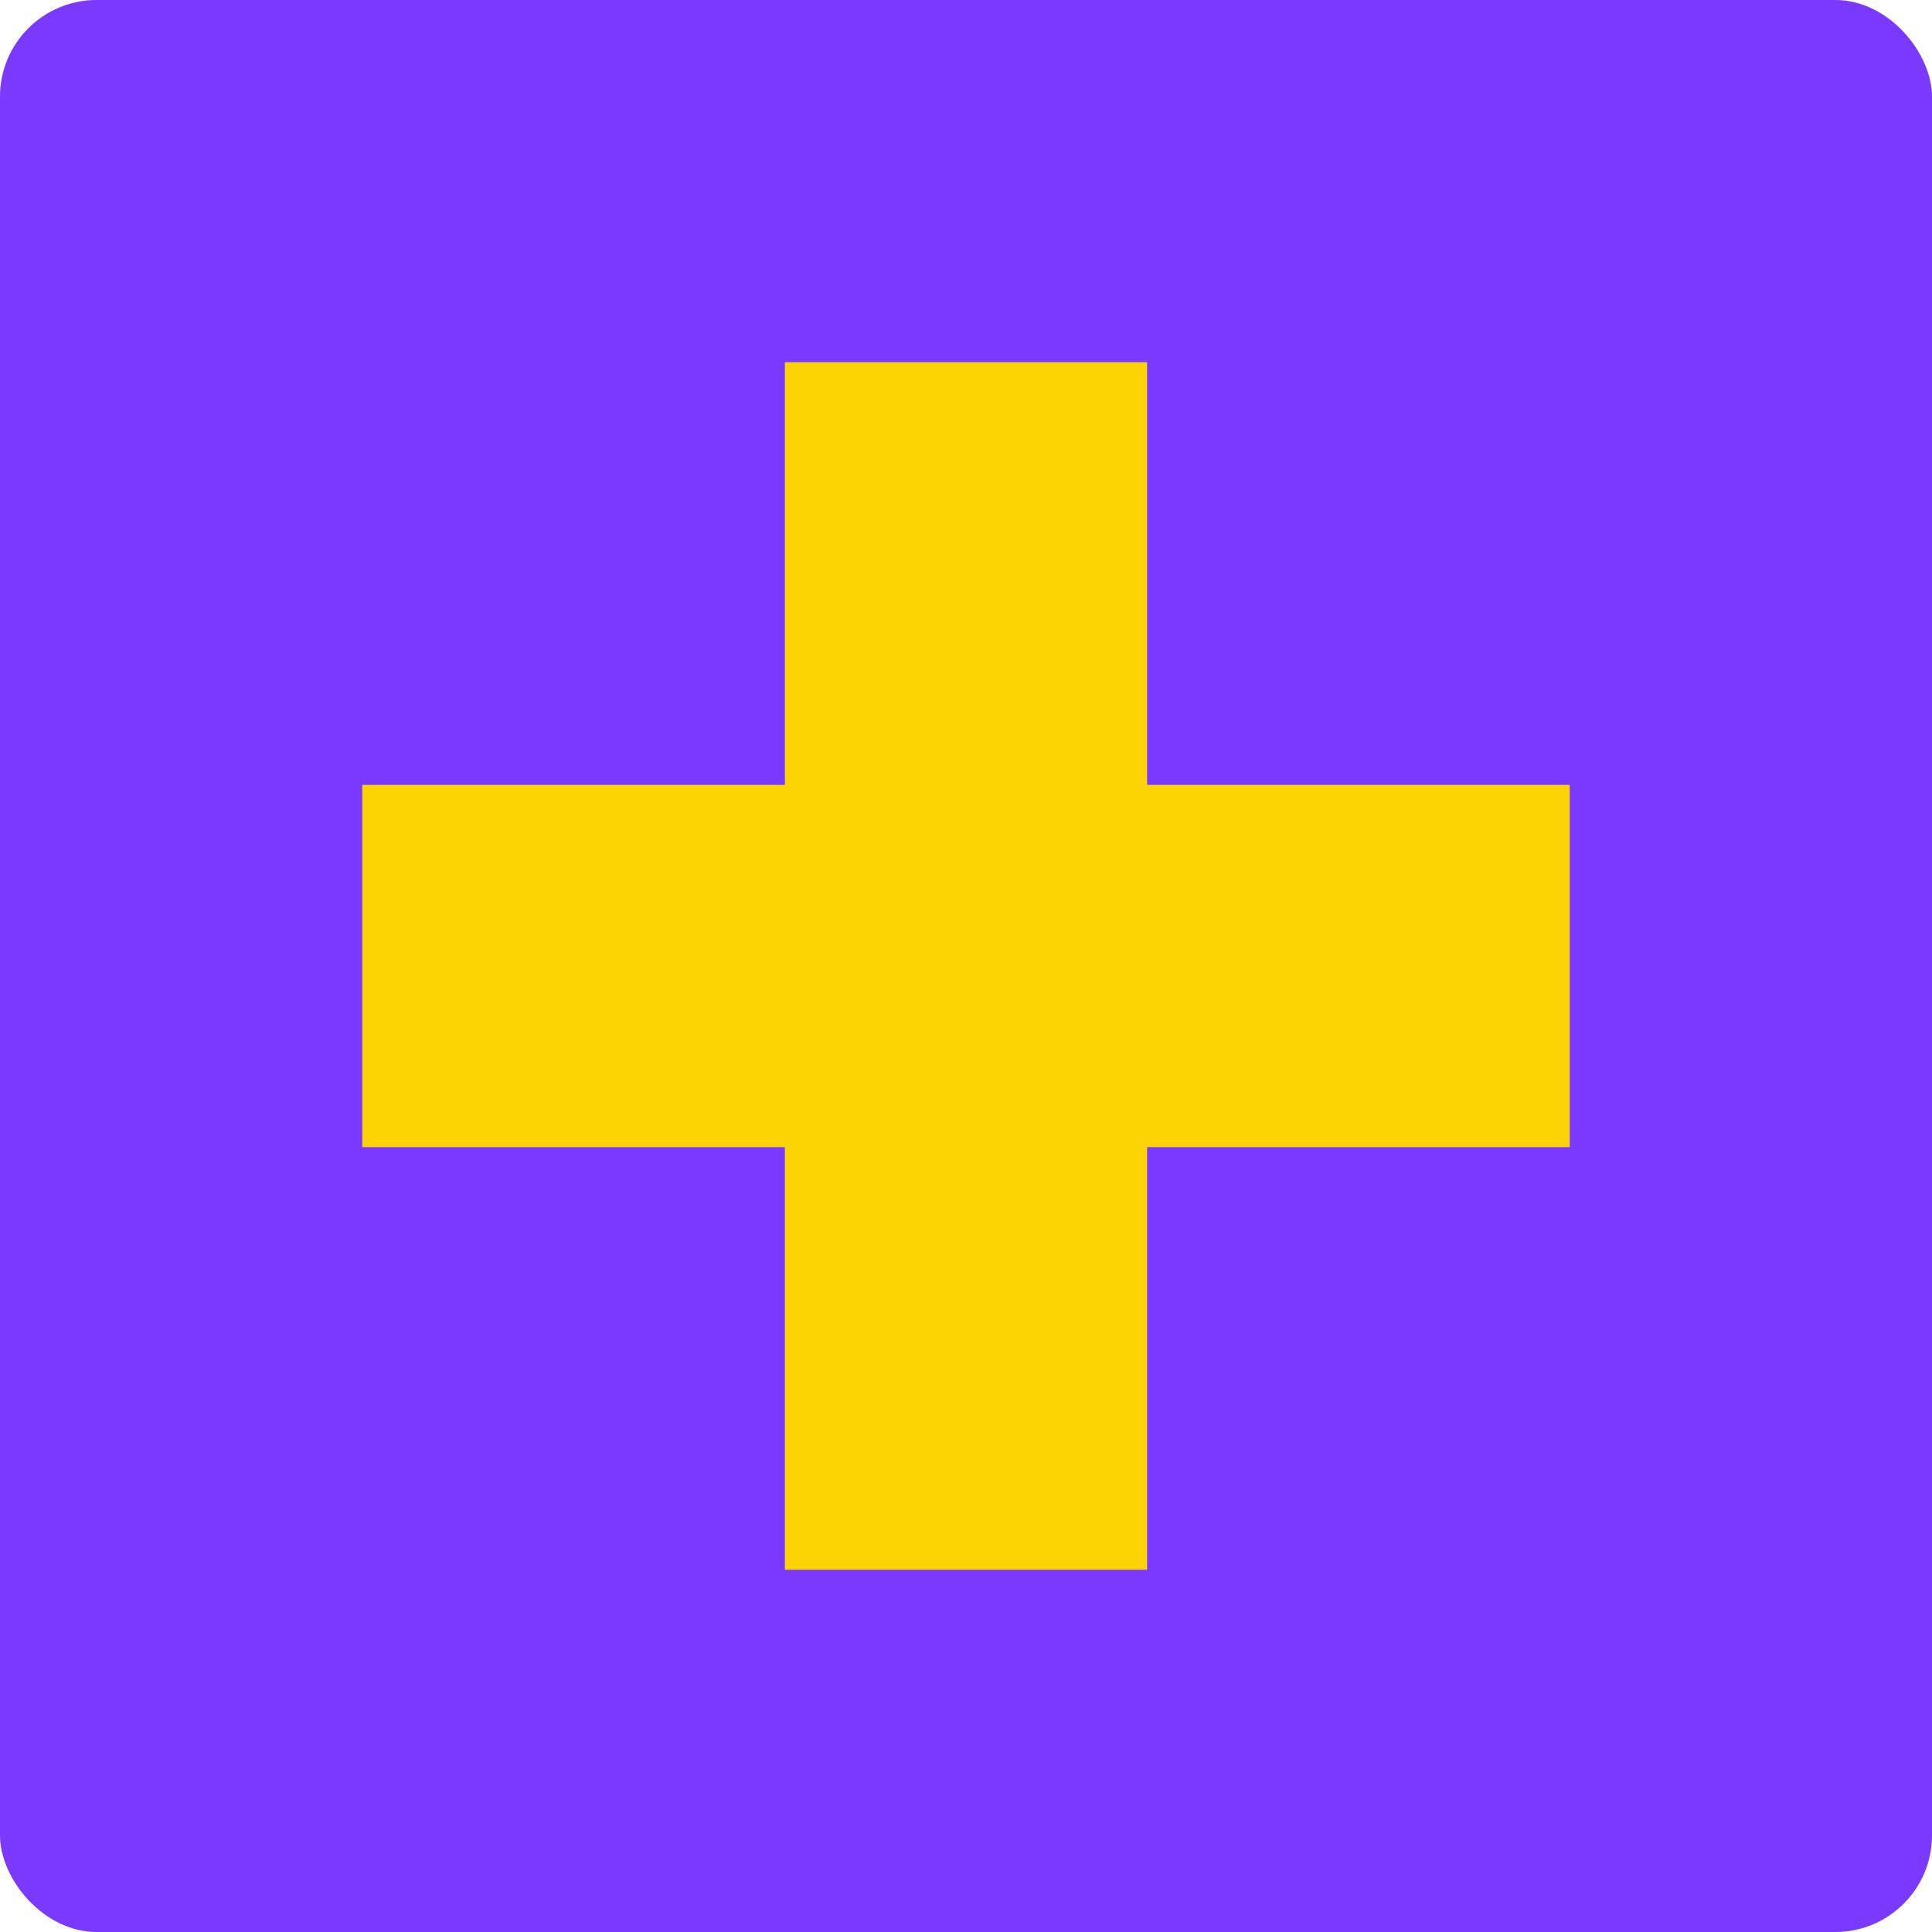 <svg width="80" height="80" viewBox="0 0 80 80" fill="none" xmlns="http://www.w3.org/2000/svg">
<rect width="80" height="80" rx="4" fill="#7939FF"/>
<path fill-rule="evenodd" clip-rule="evenodd" d="M47.5 15H32.5V32.5H15V47.5H32.5V65H47.5V47.5H65V32.5H47.5V15Z" fill="#FBD302"/>
</svg>

